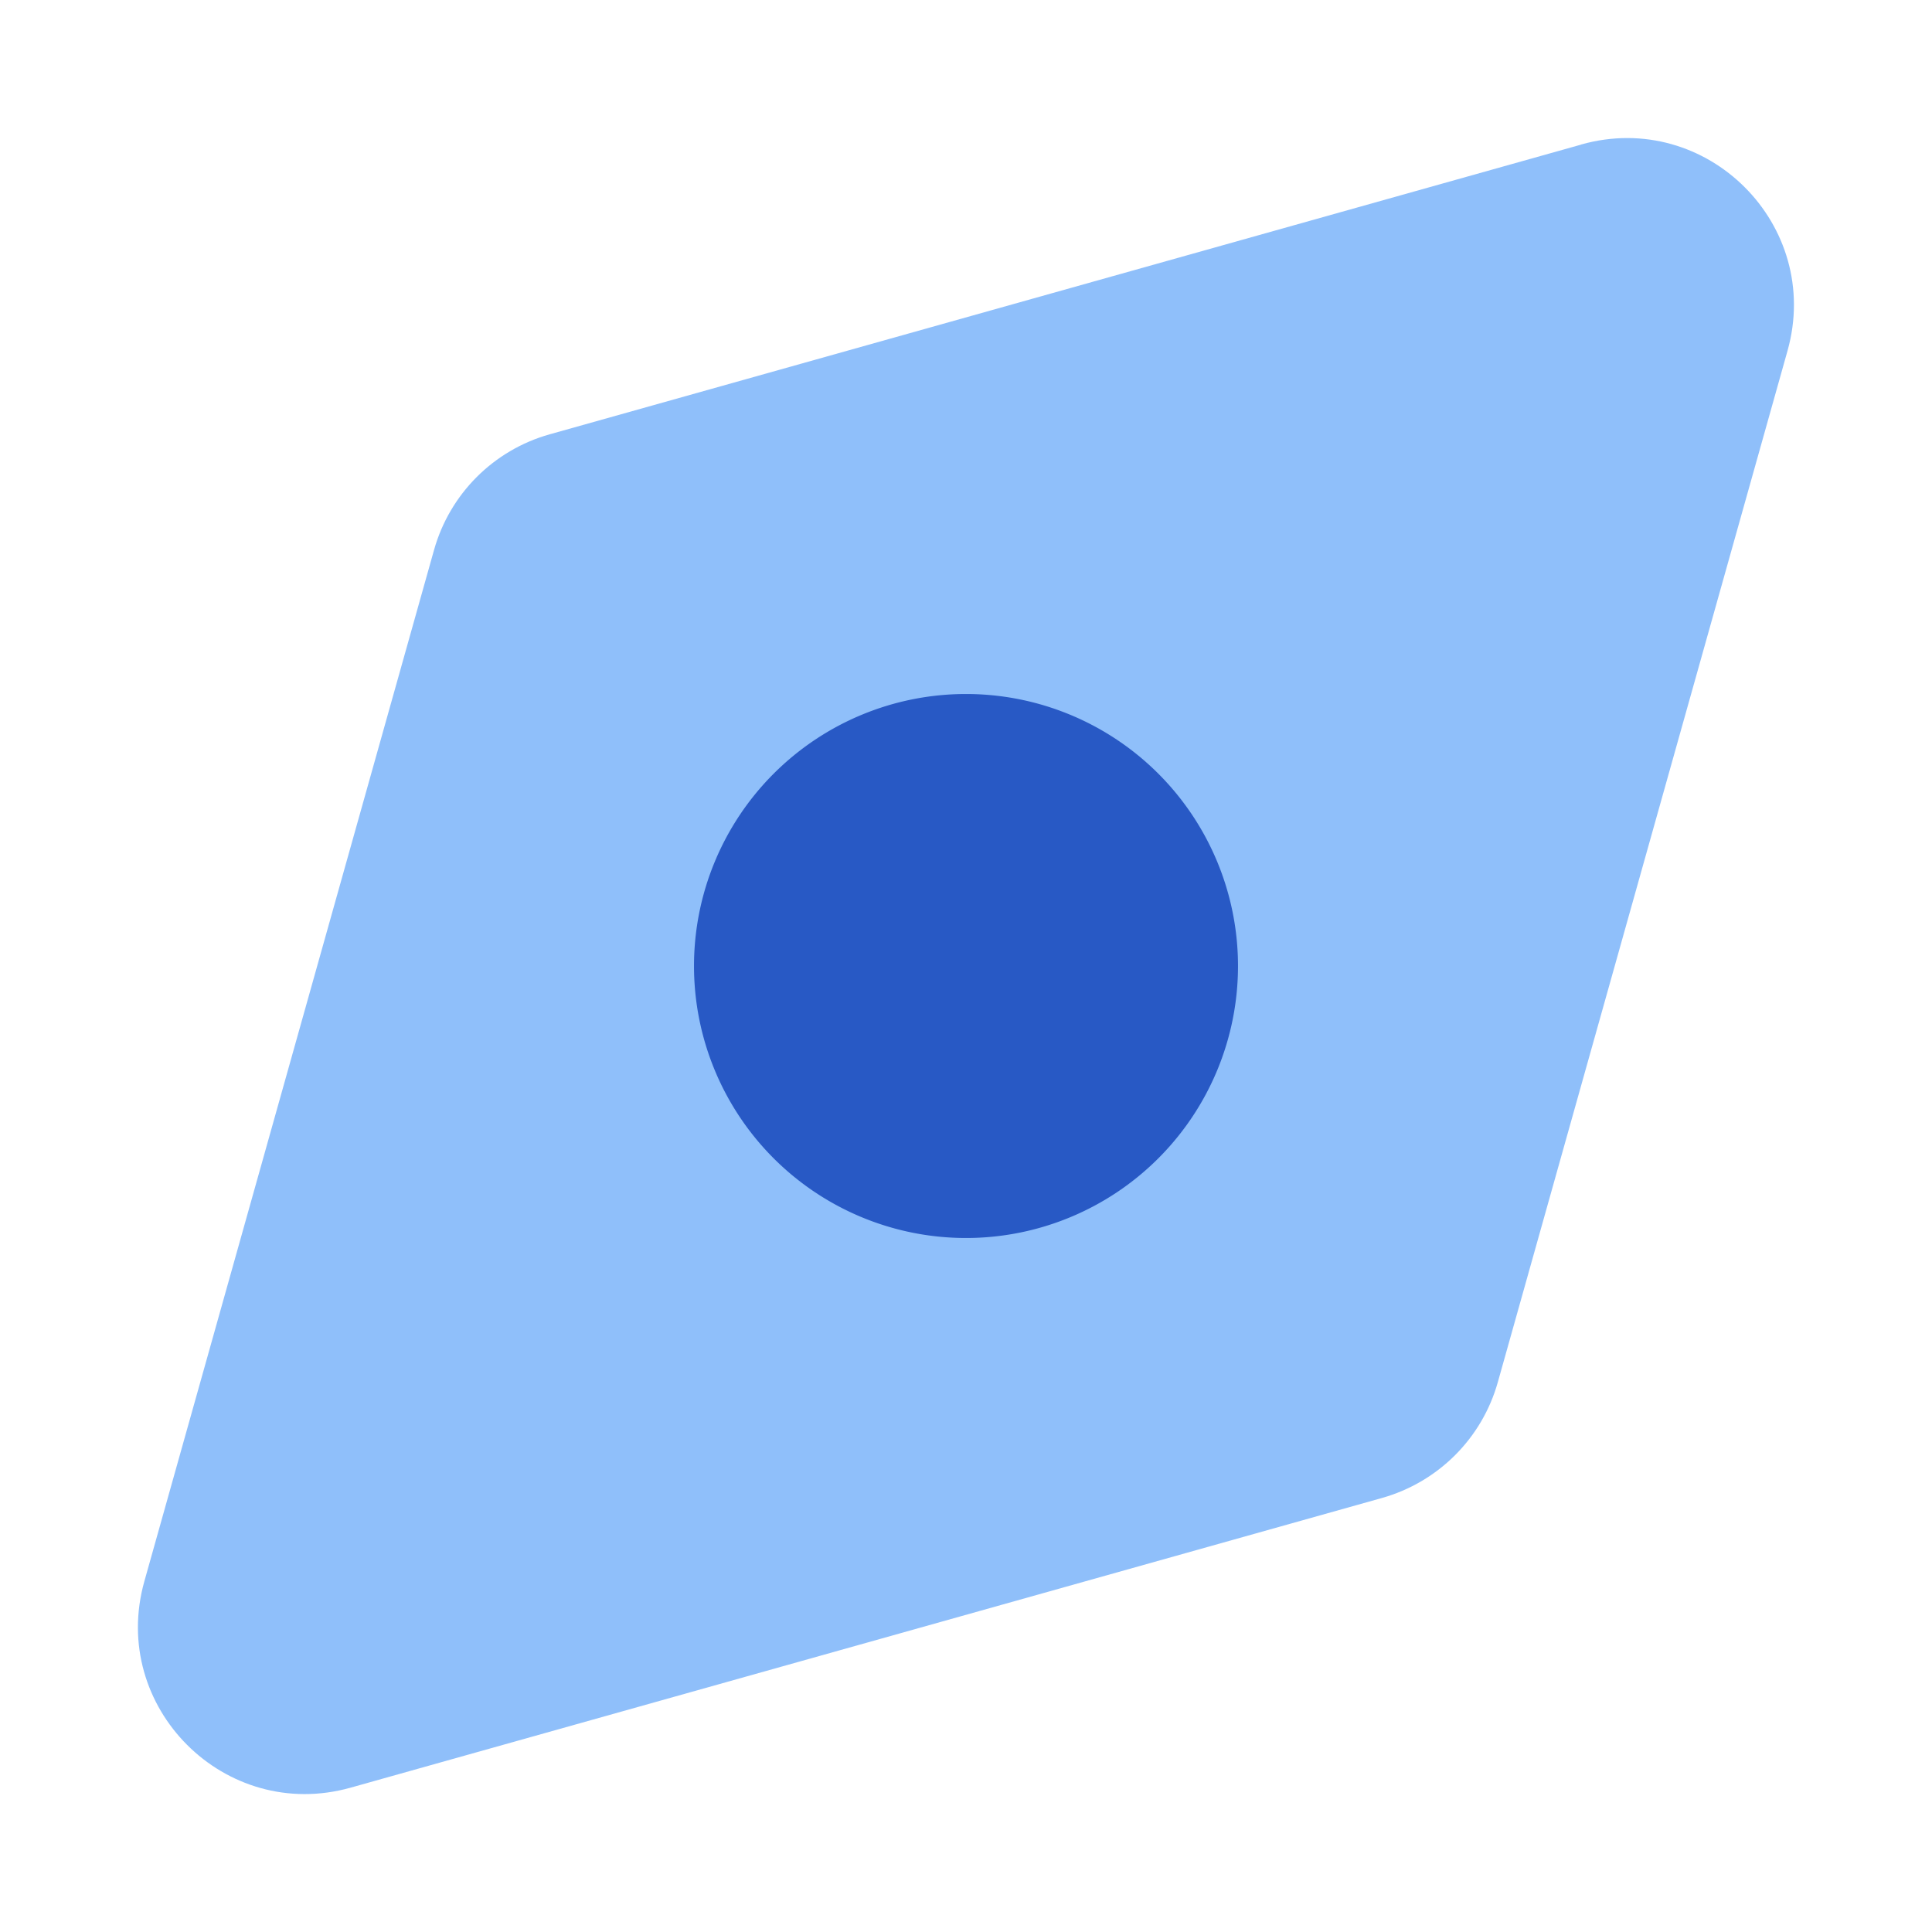 <svg xmlns="http://www.w3.org/2000/svg" fill="none" viewBox="0 0 14 14" id="Compass-Navigator--Streamline-Core" stroke-width="1"><desc>Compass Navigator Streamline Icon: https://streamlinehq.com</desc><g id="compass-navigator"><path id="rectangle 651" fill="#8fbffa" d="M11.458 1.047c.911-.256 1.751.584 1.495 1.495l-2.099 7.473c-.114.407-.432.725-.84.84l-7.473 2.099c-.911.256-1.751-.584-1.495-1.495l2.099-7.473c.114-.407.432-.725.839-.839l7.473-2.099Z"></path><path id="ellipse 170" fill="#2859c5" transform="rotate(45 7 7)" d="M5.029 7a1.971 1.971 0 1 0 3.942 0 1.971 1.971 0 1 0-3.942 0"></path></g></svg>